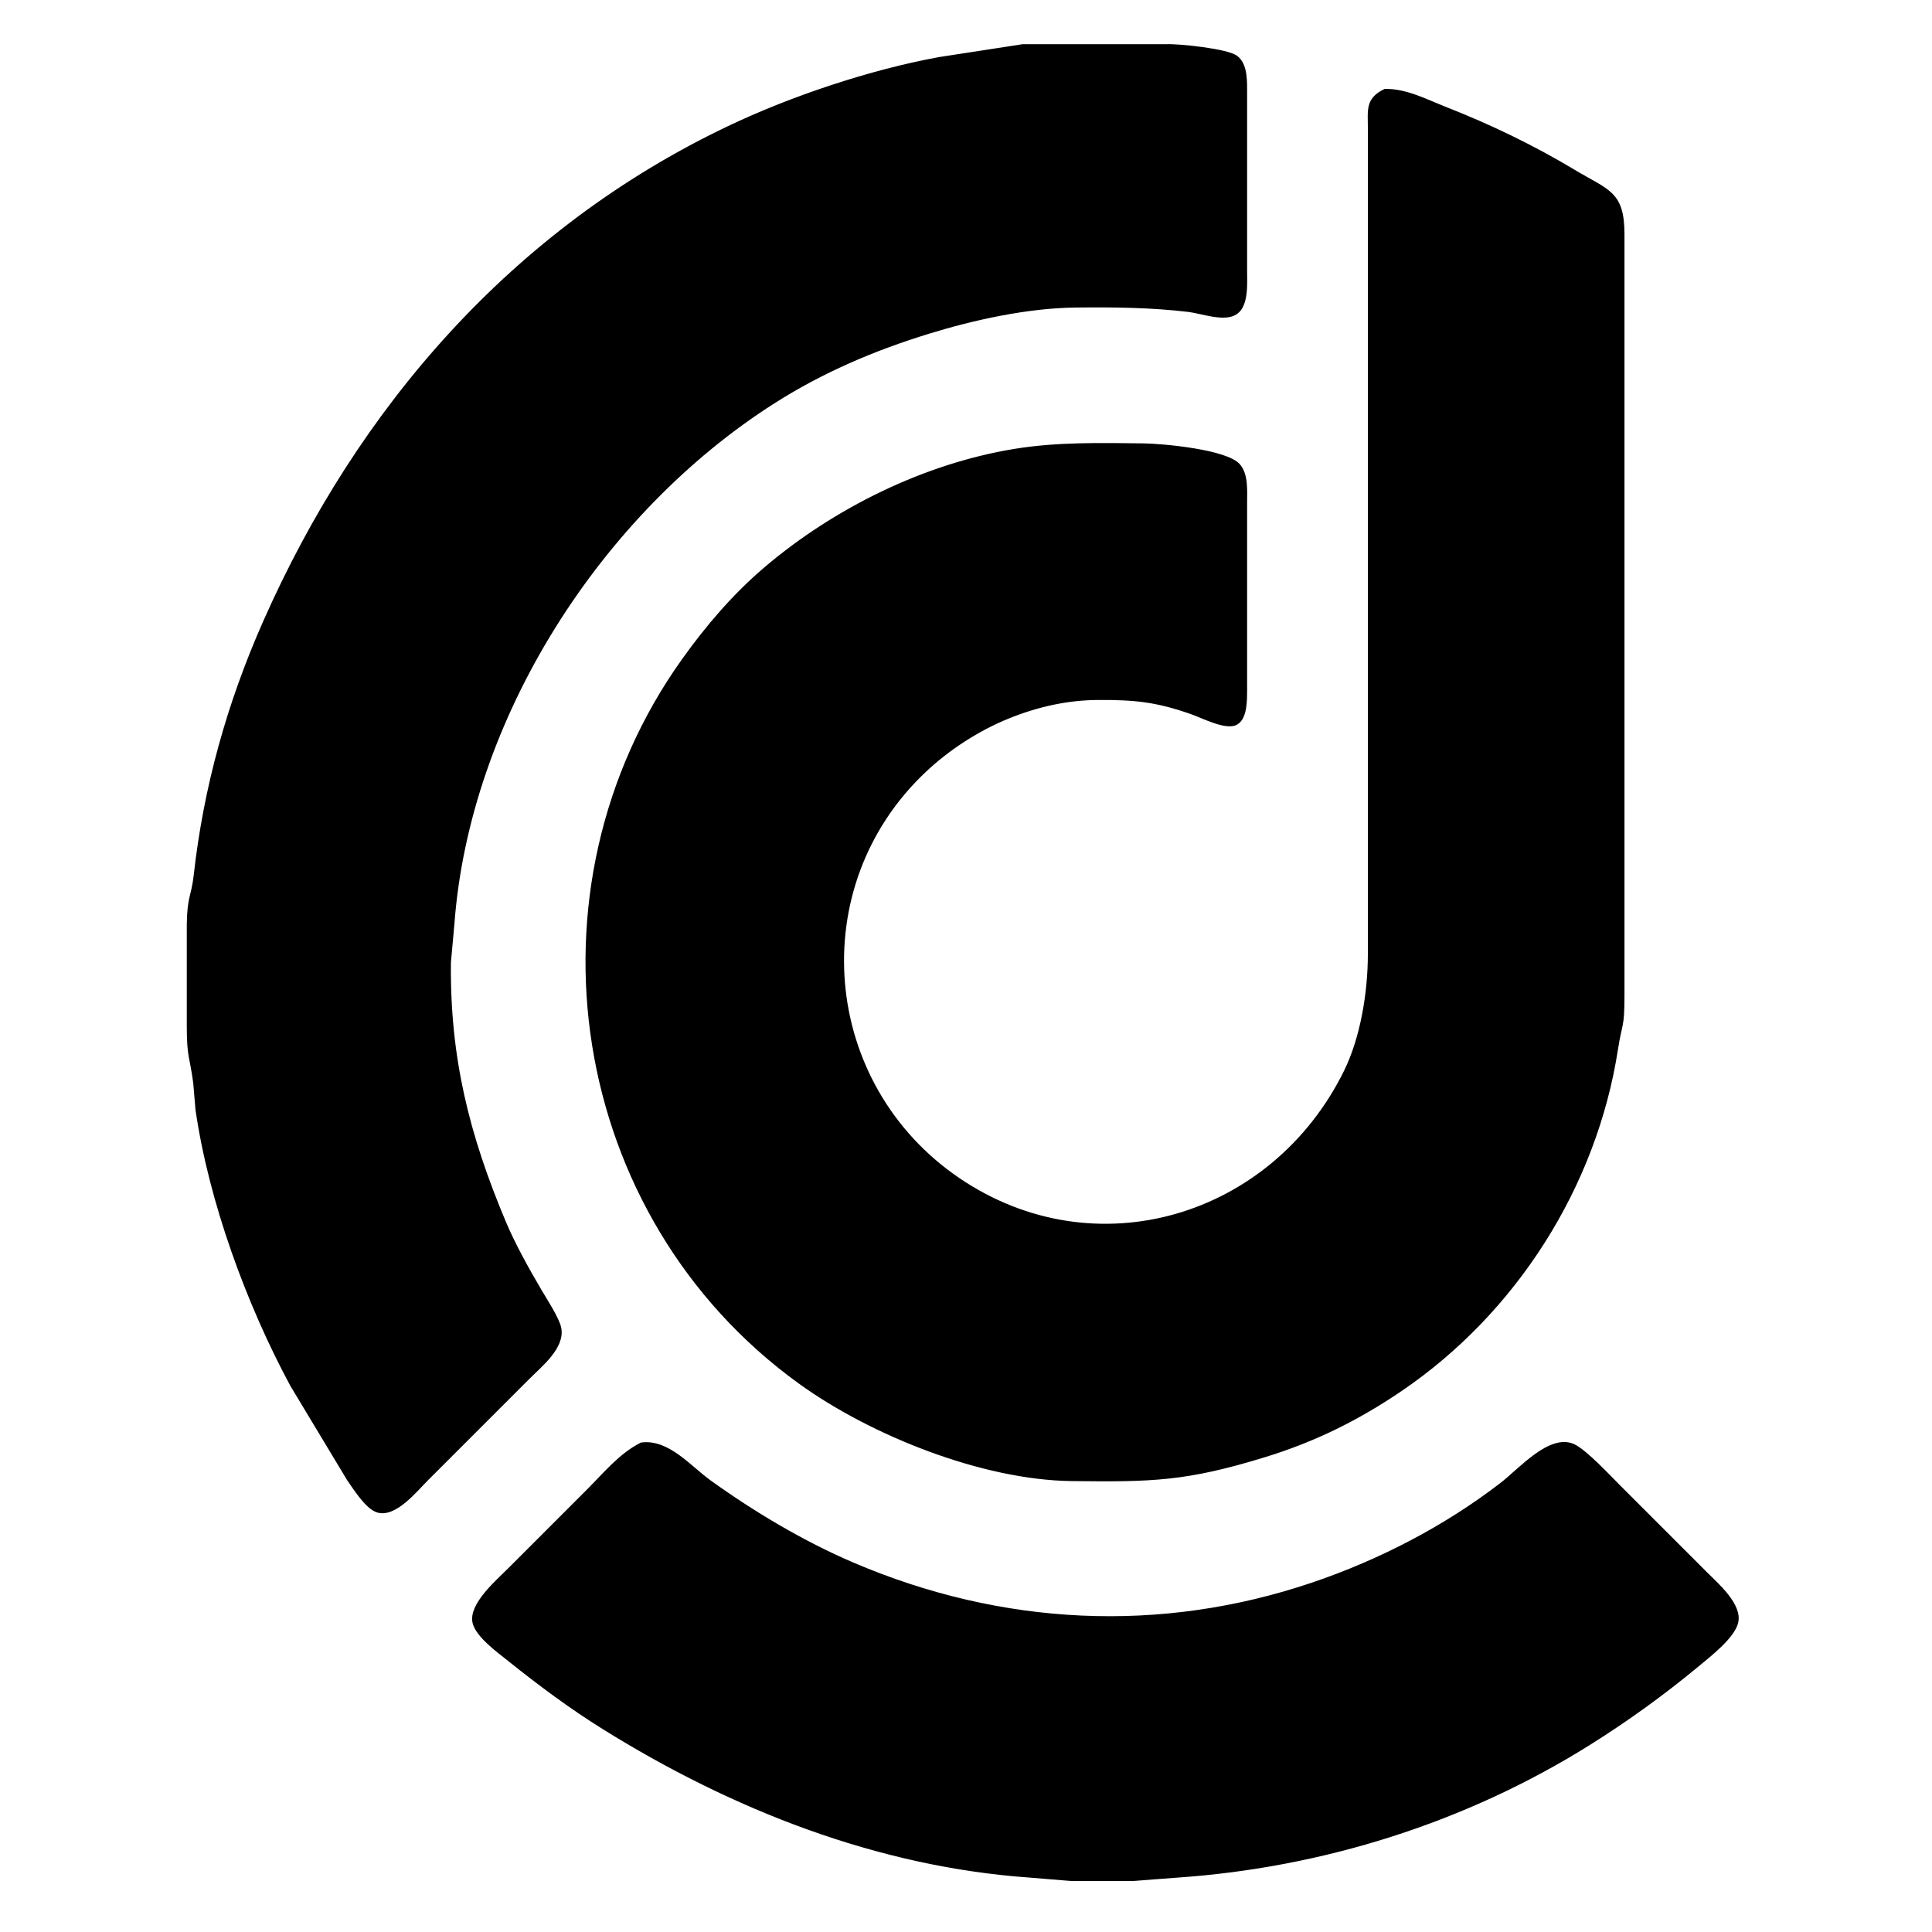 <svg version="1" xmlns="http://www.w3.org/2000/svg" width="666.667" height="666.667" viewBox="0 0 512 512">
  <path fill="black" stroke="black" stroke-width="1"
        d="M 271.00,12.22
           C 271.00,12.22 309.00,12.22 309.00,12.22
             312.39,12.04 325.10,13.41 327.52,15.17
             330.28,17.18 329.98,21.95 330.00,25.00
             330.00,25.00 330.00,72.00 330.00,72.00
             330.00,75.14 330.41,80.81 327.52,82.82
             324.51,84.91 318.51,82.59 315.00,82.17
             304.95,80.98 295.12,80.89 285.00,81.00
             272.31,81.15 258.10,84.25 246.00,87.98
             231.53,92.43 217.81,98.28 205.00,106.44
             159.02,135.69 123.91,190.22 119.91,245.00
             119.91,245.00 119.00,255.00 119.00,255.00
             118.71,280.26 123.86,300.84 133.61,324.00
             136.14,330.00 139.71,336.37 143.01,342.00
             144.41,344.39 147.78,349.52 148.25,352.00
             149.20,357.05 143.21,361.78 140.00,365.00
             140.00,365.00 113.00,392.00 113.00,392.00
             110.12,394.88 104.63,401.74 100.09,400.34
             97.26,399.48 94.13,394.42 92.42,392.00
             92.42,392.00 77.37,367.00 77.37,367.00
             65.78,345.50 55.79,318.23 52.30,294.00
             52.30,294.00 51.71,287.00 51.71,287.00
             50.77,279.83 50.01,280.35 50.00,272.00
             50.00,272.00 50.00,245.00 50.00,245.00
             50.09,237.62 51.20,237.65 51.83,232.00
             54.44,208.64 60.63,186.52 70.14,165.00
             95.27,108.10 136.24,61.03 193.00,33.94
             209.72,25.96 230.76,18.93 249.00,15.61
             249.00,15.61 271.00,12.22 271.00,12.22 Z
           M 367.06,24.06
           C 372.58,23.96 377.93,26.80 383.00,28.80
             394.80,33.43 406.11,38.87 417.00,45.40
             426.09,50.86 429.98,51.01 430.00,62.00
             430.00,62.00 430.00,162.00 430.00,162.00
             430.00,162.00 430.00,264.00 430.00,264.00
             429.99,272.52 429.42,270.75 428.29,278.00
             422.68,314.28 401.43,347.72 371.00,368.33
             359.55,376.08 348.22,381.66 335.00,385.72
             314.25,392.09 305.28,392.25 284.00,392.00
             260.40,391.72 230.96,379.96 212.00,366.26
             150.99,322.16 137.71,235.87 181.14,175.00
             187.50,166.09 194.67,157.71 203.04,150.61
             221.37,135.06 245.16,123.31 269.00,119.44
             280.25,117.61 291.63,117.87 303.00,118.00
             308.17,118.06 325.08,119.62 328.26,123.43
             330.31,125.88 330.00,129.97 330.00,133.00
             330.00,133.00 330.00,183.00 330.00,183.00
             329.97,185.50 330.08,190.27 327.52,191.64
             324.91,193.03 318.73,189.83 316.00,188.86
             306.61,185.54 300.82,184.95 291.00,185.00
             282.70,185.04 274.68,186.88 267.00,190.01
             259.07,193.24 251.27,198.30 245.04,204.17
             212.42,234.86 217.03,287.55 254.00,312.64
             290.25,337.24 337.42,323.00 356.63,284.00
             361.06,275.00 362.98,262.97 363.00,253.00
             363.00,253.00 363.00,79.00 363.00,79.00
             363.00,79.00 363.00,34.00 363.00,34.00
             363.01,29.21 362.27,26.38 367.06,24.06 Z
           M 170.00,382.78
           C 176.97,381.83 182.71,388.90 188.00,392.71
             199.65,401.09 212.78,408.92 226.00,414.57
             265.24,431.35 307.52,433.56 348.00,419.83
             365.78,413.80 383.12,404.82 398.00,393.35
             402.78,389.67 410.85,380.31 417.00,383.19
             420.10,384.64 426.31,391.31 429.00,394.00
             429.00,394.00 452.00,417.00 452.00,417.00
             454.93,419.94 461.30,425.37 460.13,430.00
             459.17,433.81 453.01,438.58 450.00,441.08
             440.82,448.71 431.11,455.72 421.00,462.05
             388.28,482.54 350.41,494.45 312.00,497.09
             312.00,497.09 300.00,498.00 300.00,498.00
             300.00,498.00 284.00,498.00 284.00,498.00
             284.00,498.00 273.00,497.09 273.00,497.09
             232.59,494.26 194.15,479.08 160.00,457.81
             151.30,452.39 142.99,446.21 135.00,439.80
             132.22,437.57 126.57,433.51 125.73,430.00
             124.61,425.31 132.00,419.01 135.00,416.00
             135.00,416.00 156.00,395.00 156.00,395.00
             160.34,390.66 164.46,385.57 170.00,382.78 Z" />
</svg>
